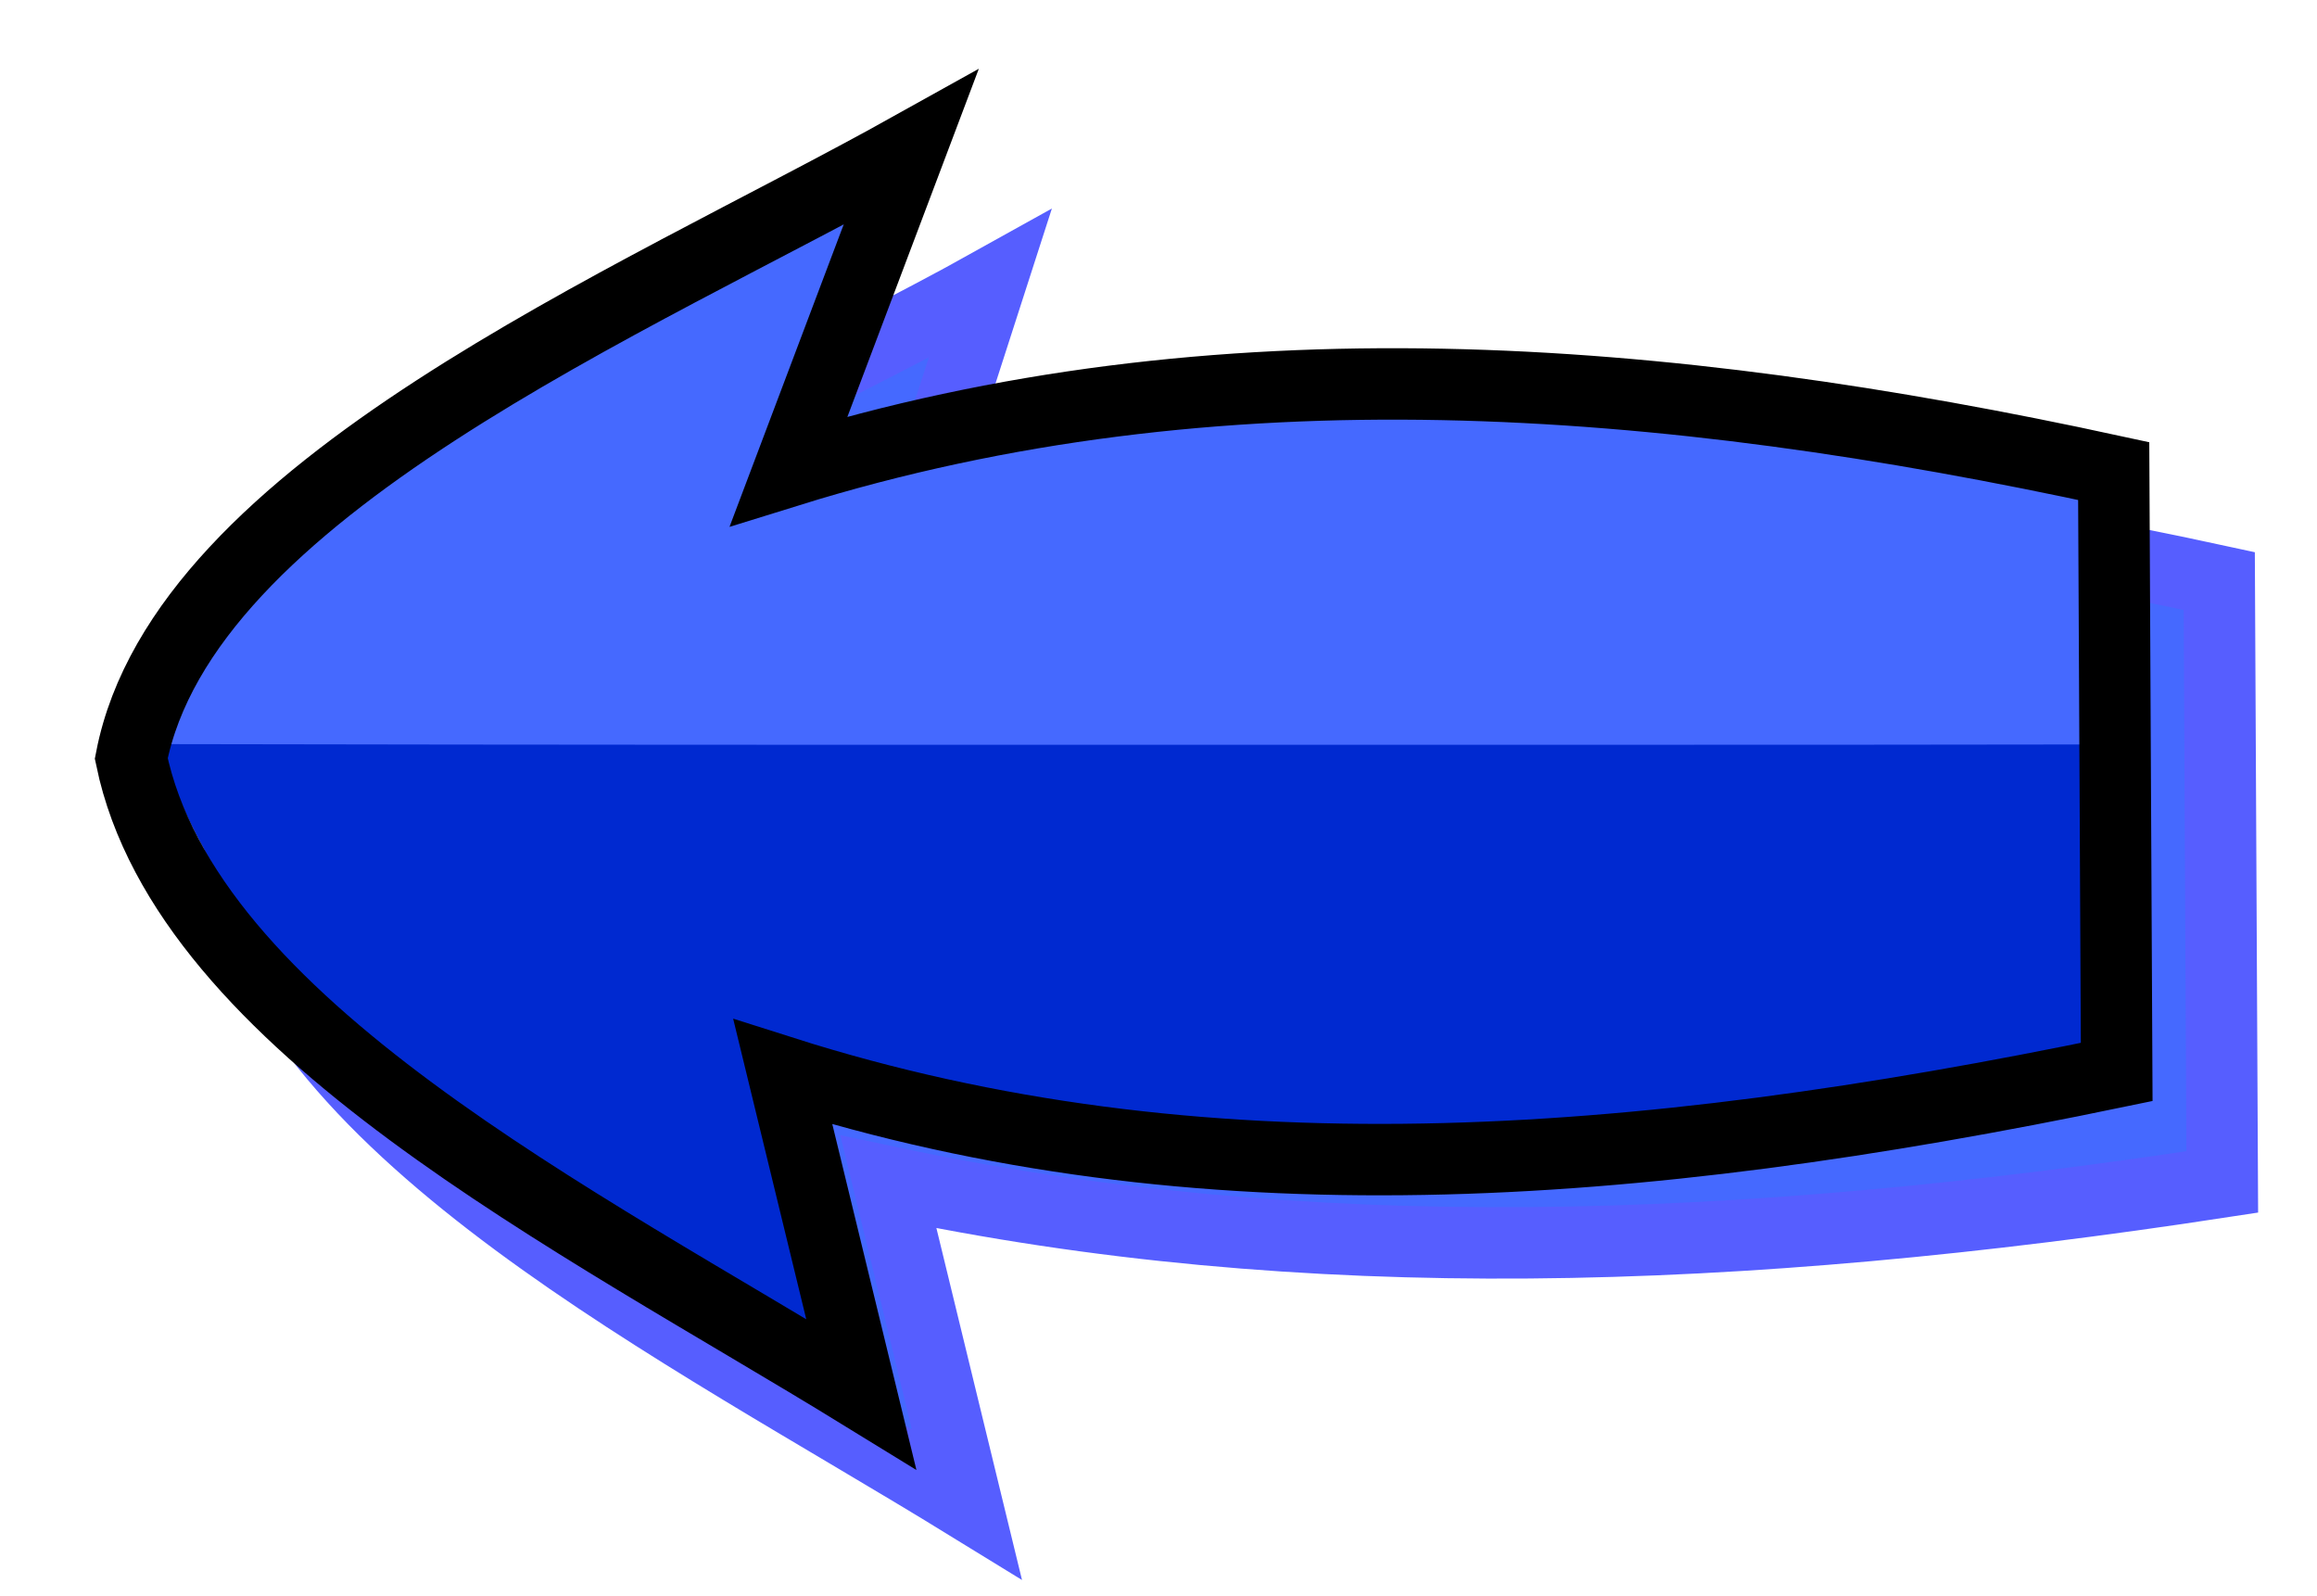 <?xml version="1.0" encoding="UTF-8" standalone="no"?>
<!-- Created with Inkscape (http://www.inkscape.org/) -->
<svg
   xmlns:dc="http://purl.org/dc/elements/1.1/"
   xmlns:cc="http://creativecommons.org/ns#"
   xmlns:rdf="http://www.w3.org/1999/02/22-rdf-syntax-ns#"
   xmlns:svg="http://www.w3.org/2000/svg"
   xmlns="http://www.w3.org/2000/svg"
   xmlns:sodipodi="http://sodipodi.sourceforge.net/DTD/sodipodi-0.dtd"
   xmlns:inkscape="http://www.inkscape.org/namespaces/inkscape"
   width="188.143"
   height="129.571"
   id="svg3245"
   sodipodi:version="0.32"
   inkscape:version="0.45.1+0.46pre1+devel"
   sodipodi:docname="Kopia av Arrow set (bulb).svg"
   inkscape:output_extension="org.inkscape.output.svg.inkscape"
   version="1.0"
   inkscape:export-filename="C:\Documents and Settings\Dan\Skrivbord\Clipart egna (InkScape)\Original\Kanske Upload\Arrow set (bulb).png"
   inkscape:export-xdpi="310"
   inkscape:export-ydpi="310">
  <defs
     id="defs3247">
    <inkscape:perspective
       sodipodi:type="inkscape:persp3d"
       inkscape:vp_x="-50 : 600 : 1"
       inkscape:vp_y="0 : 1000 : 0"
       inkscape:vp_z="700 : 600 : 1"
       inkscape:persp3d-origin="300 : 400 : 1"
       id="perspective34" />
    <filter
       inkscape:collect="always"
       id="filter3241">
      <feGaussianBlur
         inkscape:collect="always"
         stdDeviation="2.763"
         id="feGaussianBlur3243" />
    </filter>
    <inkscape:perspective
       sodipodi:type="inkscape:persp3d"
       inkscape:vp_x="-50 : 600 : 1"
       inkscape:vp_y="0 : 1000 : 0"
       inkscape:vp_z="700 : 600 : 1"
       inkscape:persp3d-origin="300 : 400 : 1"
       id="perspective3253" />
  </defs>
  <sodipodi:namedview
     id="base"
     pagecolor="#ffffff"
     bordercolor="#666666"
     borderopacity="1.0"
     gridtolerance="10000"
     guidetolerance="10"
     objecttolerance="10"
     inkscape:pageopacity="0.0"
     inkscape:pageshadow="2"
     inkscape:zoom="0.7"
     inkscape:cx="412.63116"
     inkscape:cy="219.82859"
     inkscape:document-units="px"
     inkscape:current-layer="layer1"
     showgrid="false"
     inkscape:window-width="1152"
     inkscape:window-height="838"
     inkscape:window-x="-4"
     inkscape:window-y="-4"
     showguides="true"
     inkscape:guide-bbox="true" />
  <g
     inkscape:label="Layer 1"
     inkscape:groupmode="layer"
     id="layer1"
     transform="translate(3.41,-373.343)">
    <g
       id="g3312"
       transform="translate(-35.714,2.857)">
      <path
         transform="matrix(-1,0,0,1,279.286,-7.143)"
         sodipodi:nodetypes="cccccccc"
         id="path3310"
         d="M 66.533,473.599 C 105.885,479.624 141.138,480.753 174.841,473.599 L 168.477,499.762 C 191.442,485.644 223.252,469.862 227.753,448.143 C 223.497,426.258 189.297,413.334 166.586,400.677 L 174.364,424.809 C 139.581,414.005 103.434,416.848 66.775,424.809 L 66.533,473.599 z"
         style="fill:#4569ff;fill-opacity:1;fill-rule:evenodd;stroke:#565eff;stroke-width:5.8;stroke-linecap:butt;stroke-linejoin:miter;stroke-miterlimit:4;stroke-dasharray:none;stroke-opacity:1;filter:url(#filter3241)" />
      <g
         transform="matrix(0,1,1,0,-305.219,29.862)"
         id="g3302">
        <path
           style="fill:#4569ff;fill-opacity:1;fill-rule:evenodd;stroke:none;stroke-width:3.9;stroke-linecap:butt;stroke-linejoin:miter;stroke-miterlimit:4;stroke-dasharray:none;stroke-opacity:1"
           d="M 357.58,406.471 L 379.671,399.346 C 369.778,431.195 372.381,473.491 379.671,507.059 L 401.876,507.173 C 401.854,500.194 401.819,481.222 401.819,449 L 401.819,417.924 C 401.819,385.765 401.854,366.908 401.876,359.864 C 401.597,359.796 401.577,350.444 401.046,351.136 C 381.006,355.033 369.17,385.675 357.58,406.471 z"
           id="path3304"
           sodipodi:nodetypes="ccccccccc" />
        <path
           style="fill:#0029d0;fill-opacity:1;fill-rule:evenodd;stroke:none;stroke-width:3.9;stroke-linecap:butt;stroke-linejoin:miter;stroke-miterlimit:4;stroke-dasharray:none;stroke-opacity:1"
           d="M 401.046,350.795 C 401.065,359.614 401.103,384.293 401.103,414.499 L 401.103,460.197 C 401.103,486.217 401.089,495.778 401.074,507.154 L 425.74,507.268 C 433.4,466.235 435.862,436.18 425.74,399.604 L 449.719,405.441 C 437.041,382.414 431.127,374.673 418.097,359.816 C 407.925,351.872 401.508,350.674 401.046,350.795 z"
           id="path3306"
           sodipodi:nodetypes="ccccccccc" />
        <path
           style="fill:none;fill-opacity:1;fill-rule:evenodd;stroke:#000000;stroke-width:5.8;stroke-linecap:butt;stroke-linejoin:miter;stroke-miterlimit:4;stroke-dasharray:none;stroke-opacity:1"
           d="M 427.665,509.401 C 435.834,470.049 438.391,434.796 427.665,401.092 L 453.828,407.456 C 439.71,384.492 423.928,352.682 402.21,348.181 C 380.324,352.437 365.258,388.779 352.6,411.491 L 378.875,401.57 C 368.071,436.352 370.915,472.499 378.875,509.158 L 427.665,509.401 z"
           id="path3308"
           sodipodi:nodetypes="cccccccc" />
      </g>
    </g>
  </g>
</svg>
